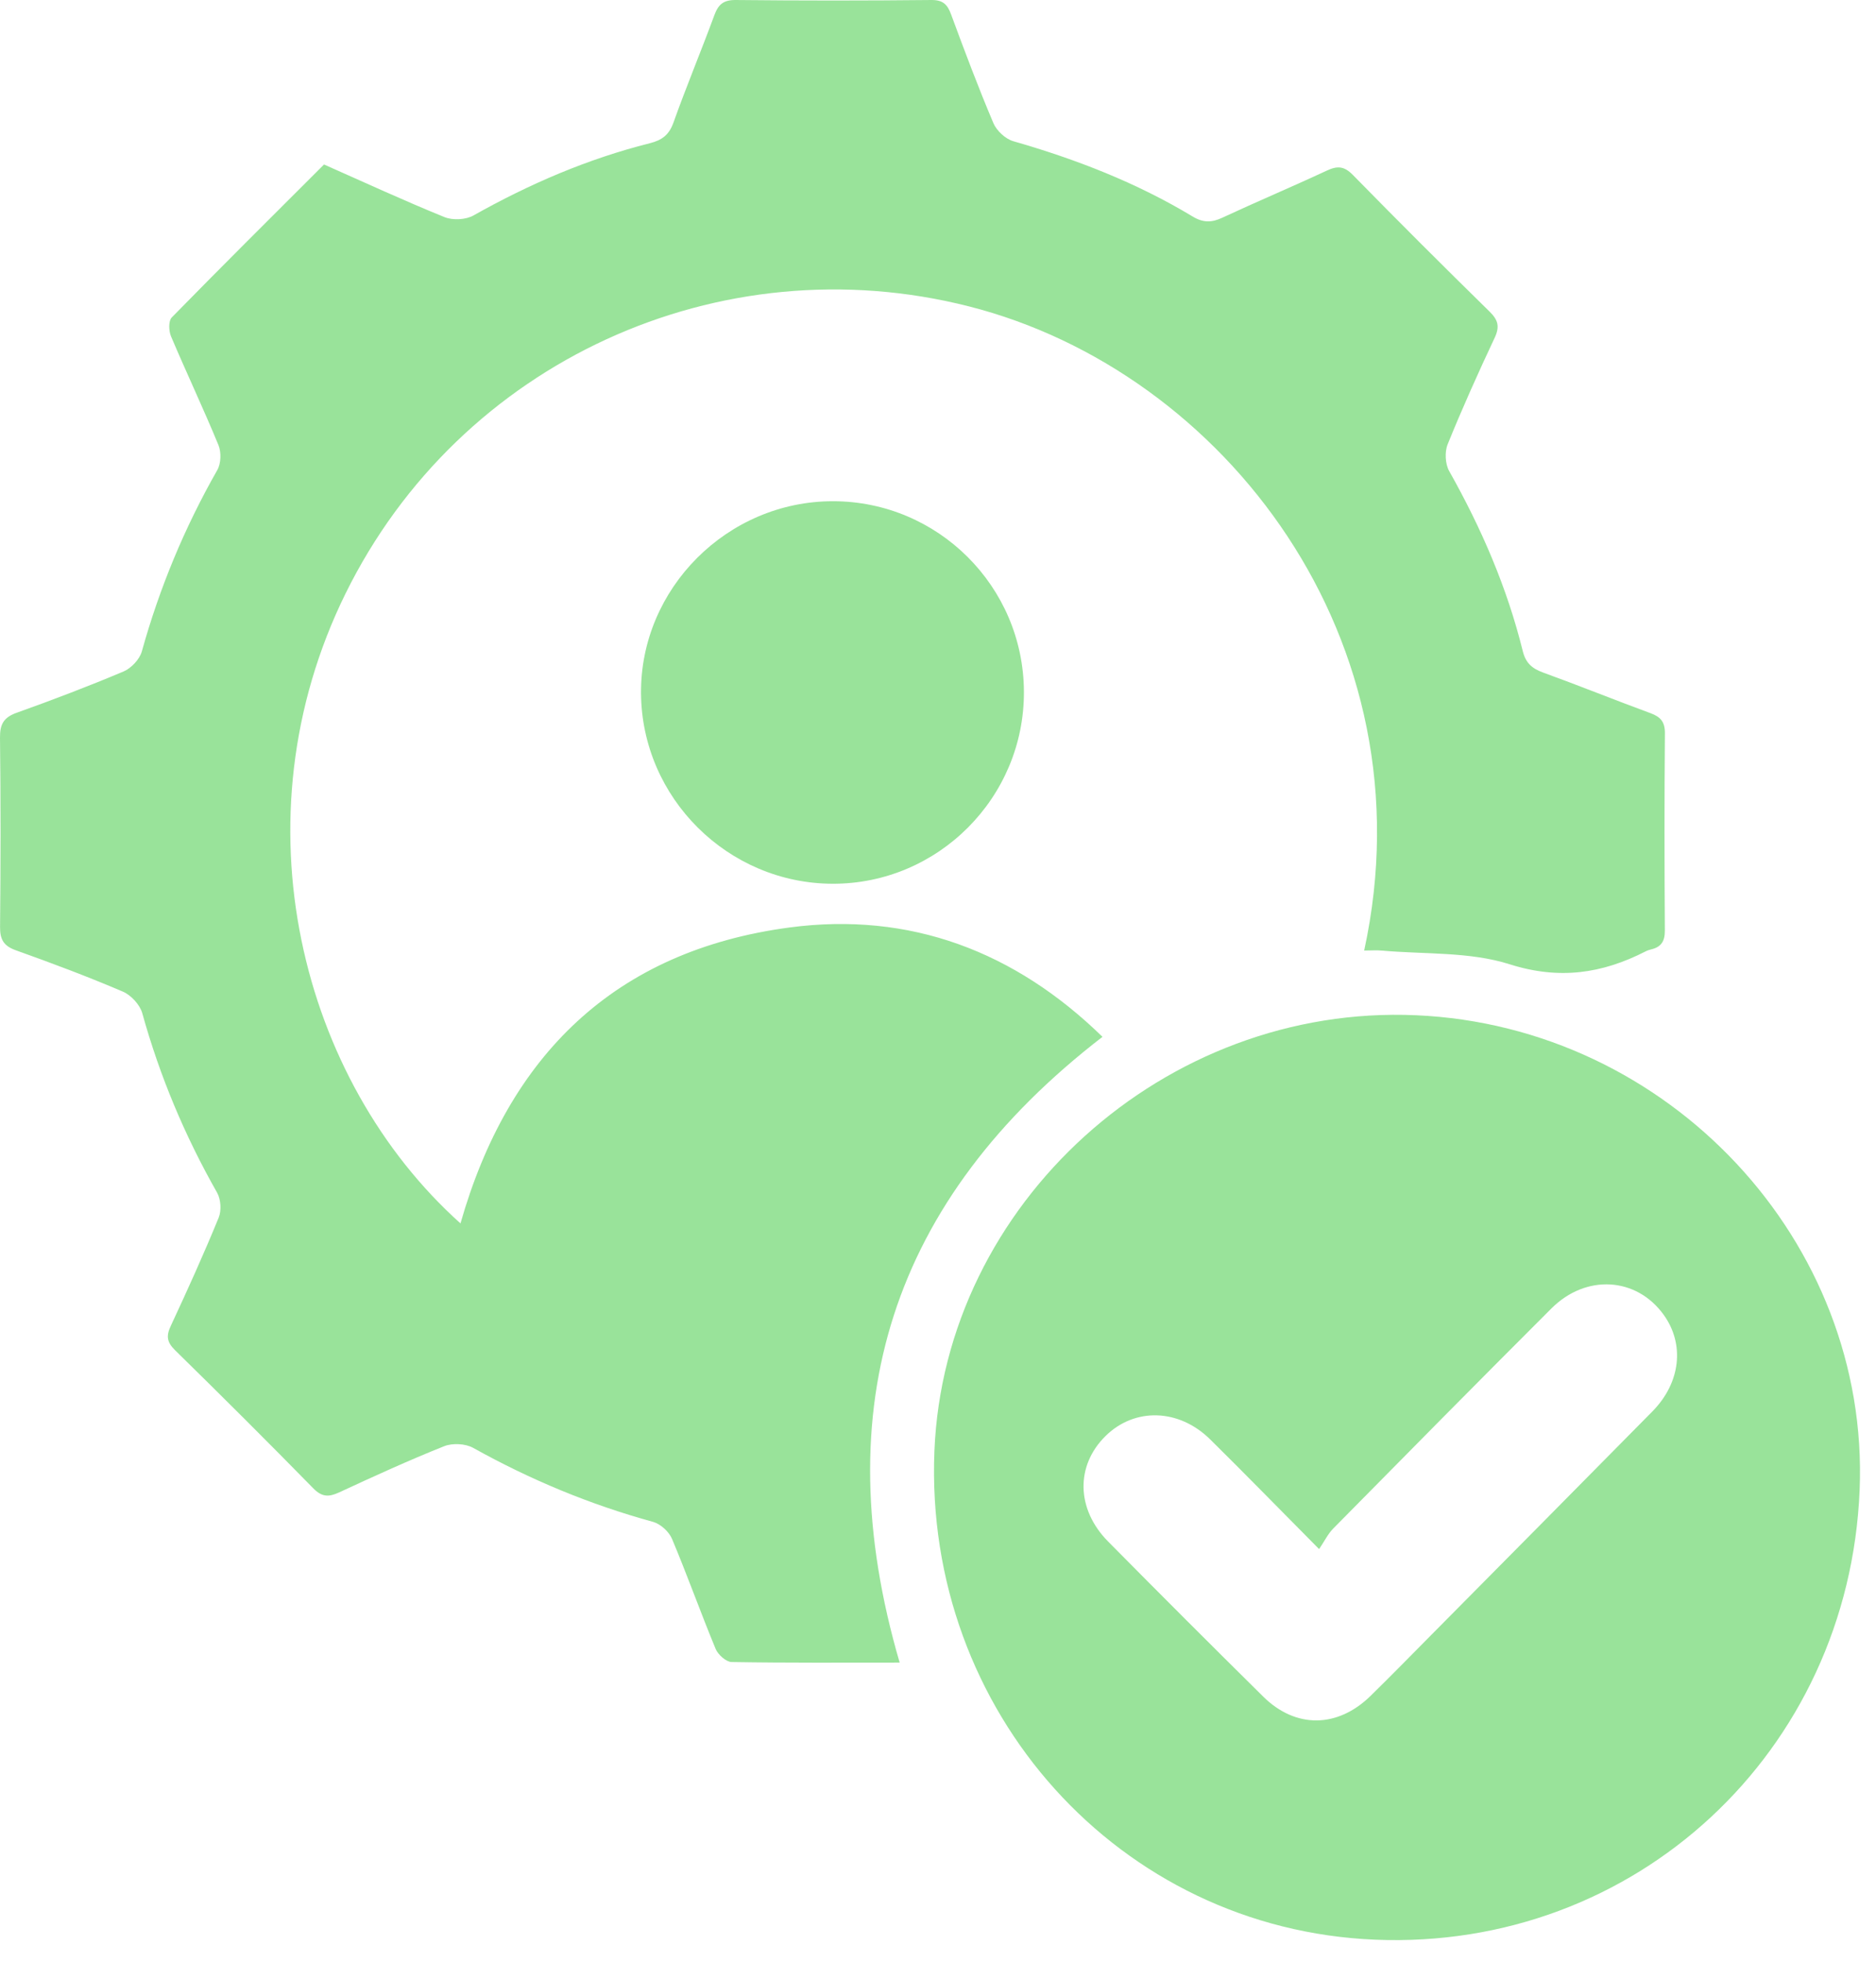 <svg width="65" height="68" viewBox="0 0 65 68" fill="none" xmlns="http://www.w3.org/2000/svg">
<path d="M31.172 57.615C29.211 57.615 27.279 57.628 25.349 57.595C25.159 57.591 24.88 57.342 24.797 57.144C24.273 55.88 23.814 54.587 23.283 53.325C23.178 53.076 22.886 52.811 22.63 52.739C20.444 52.139 18.373 51.277 16.395 50.174C16.127 50.024 15.676 50.002 15.39 50.116C14.162 50.606 12.957 51.157 11.755 51.715C11.392 51.883 11.154 51.883 10.851 51.572C9.273 49.96 7.674 48.367 6.065 46.789C5.784 46.512 5.752 46.3 5.915 45.951C6.493 44.711 7.059 43.462 7.577 42.195C7.678 41.95 7.652 41.558 7.521 41.328C6.402 39.358 5.535 37.292 4.929 35.109C4.846 34.816 4.541 34.485 4.257 34.363C3.04 33.843 1.799 33.377 0.552 32.932C0.129 32.781 -0.002 32.56 0.002 32.121C0.023 29.936 0.026 27.75 0 25.566C-0.005 25.098 0.126 24.861 0.577 24.7C1.823 24.255 3.062 23.783 4.281 23.269C4.547 23.157 4.837 22.848 4.914 22.575C5.527 20.37 6.396 18.279 7.528 16.291C7.659 16.063 7.671 15.67 7.568 15.422C7.047 14.156 6.46 12.918 5.926 11.657C5.846 11.468 5.834 11.12 5.95 11.002C7.689 9.224 9.453 7.473 11.227 5.7C12.636 6.325 14.007 6.957 15.401 7.524C15.687 7.64 16.139 7.617 16.406 7.466C18.34 6.377 20.359 5.506 22.514 4.964C22.937 4.857 23.182 4.676 23.335 4.245C23.779 3 24.29 1.779 24.747 0.537C24.885 0.159 25.059 -0.004 25.494 6.44526e-05C27.751 0.024 30.008 0.024 32.266 6.44526e-05C32.674 -0.004 32.827 0.155 32.954 0.501C33.42 1.764 33.894 3.026 34.418 4.264C34.53 4.53 34.837 4.816 35.111 4.894C37.287 5.519 39.382 6.331 41.323 7.503C41.686 7.722 41.98 7.718 42.352 7.544C43.552 6.985 44.773 6.471 45.972 5.912C46.339 5.74 46.573 5.755 46.873 6.061C48.436 7.657 50.015 9.233 51.61 10.797C51.906 11.087 51.969 11.315 51.79 11.7C51.217 12.918 50.665 14.148 50.16 15.394C50.051 15.659 50.073 16.08 50.214 16.329C51.326 18.302 52.218 20.361 52.761 22.562C52.862 22.975 53.083 23.168 53.471 23.308C54.715 23.759 55.941 24.256 57.184 24.713C57.538 24.842 57.69 25.016 57.686 25.414C57.667 27.692 57.669 29.97 57.684 32.248C57.686 32.612 57.562 32.813 57.22 32.897C57.152 32.914 57.085 32.934 57.023 32.966C55.511 33.74 54.028 33.961 52.306 33.415C50.923 32.975 49.37 33.074 47.891 32.942C47.689 32.923 47.483 32.94 47.266 32.94C49.604 22.181 42.407 12.863 33.572 10.617C24.936 8.422 15.931 12.53 11.974 20.565C8.105 28.421 10.431 37.443 15.955 42.395C17.608 36.589 21.293 32.949 27.35 32.141C31.53 31.584 35.169 32.972 38.199 35.93C30.882 41.573 28.587 48.771 31.172 57.615Z" fill="#00BA04" fill-opacity="0.4"/>
<path d="M64.433 51.633C64.061 60.716 56.66 67.587 47.646 67.217C38.796 66.852 32.007 59.323 32.376 50.279C32.726 41.698 40.363 34.793 49.07 35.182C57.828 35.571 64.787 43.024 64.433 51.633ZM45.705 53.682C44.32 52.285 43.135 51.07 41.928 49.878C40.842 48.809 39.315 48.771 38.309 49.759C37.263 50.785 37.284 52.296 38.394 53.419C40.175 55.221 41.967 57.013 43.769 58.794C44.894 59.906 46.345 59.888 47.489 58.767C48.203 58.068 48.902 57.352 49.604 56.643C52.155 54.066 54.71 51.49 57.255 48.908C58.236 47.911 58.377 46.575 57.639 45.556C56.697 44.255 54.955 44.142 53.753 45.343C51.221 47.873 48.705 50.422 46.191 52.972C46.014 53.151 45.899 53.392 45.705 53.682Z" fill="#00BA04" fill-opacity="0.4"/>
<path d="M35.477 23.967C35.494 27.634 32.507 30.634 28.848 30.625C25.218 30.615 22.237 27.649 22.21 24.025C22.184 20.391 25.203 17.369 28.859 17.369C32.498 17.369 35.461 20.322 35.477 23.967Z" fill="#00BA04" fill-opacity="0.4"/>
</svg>
